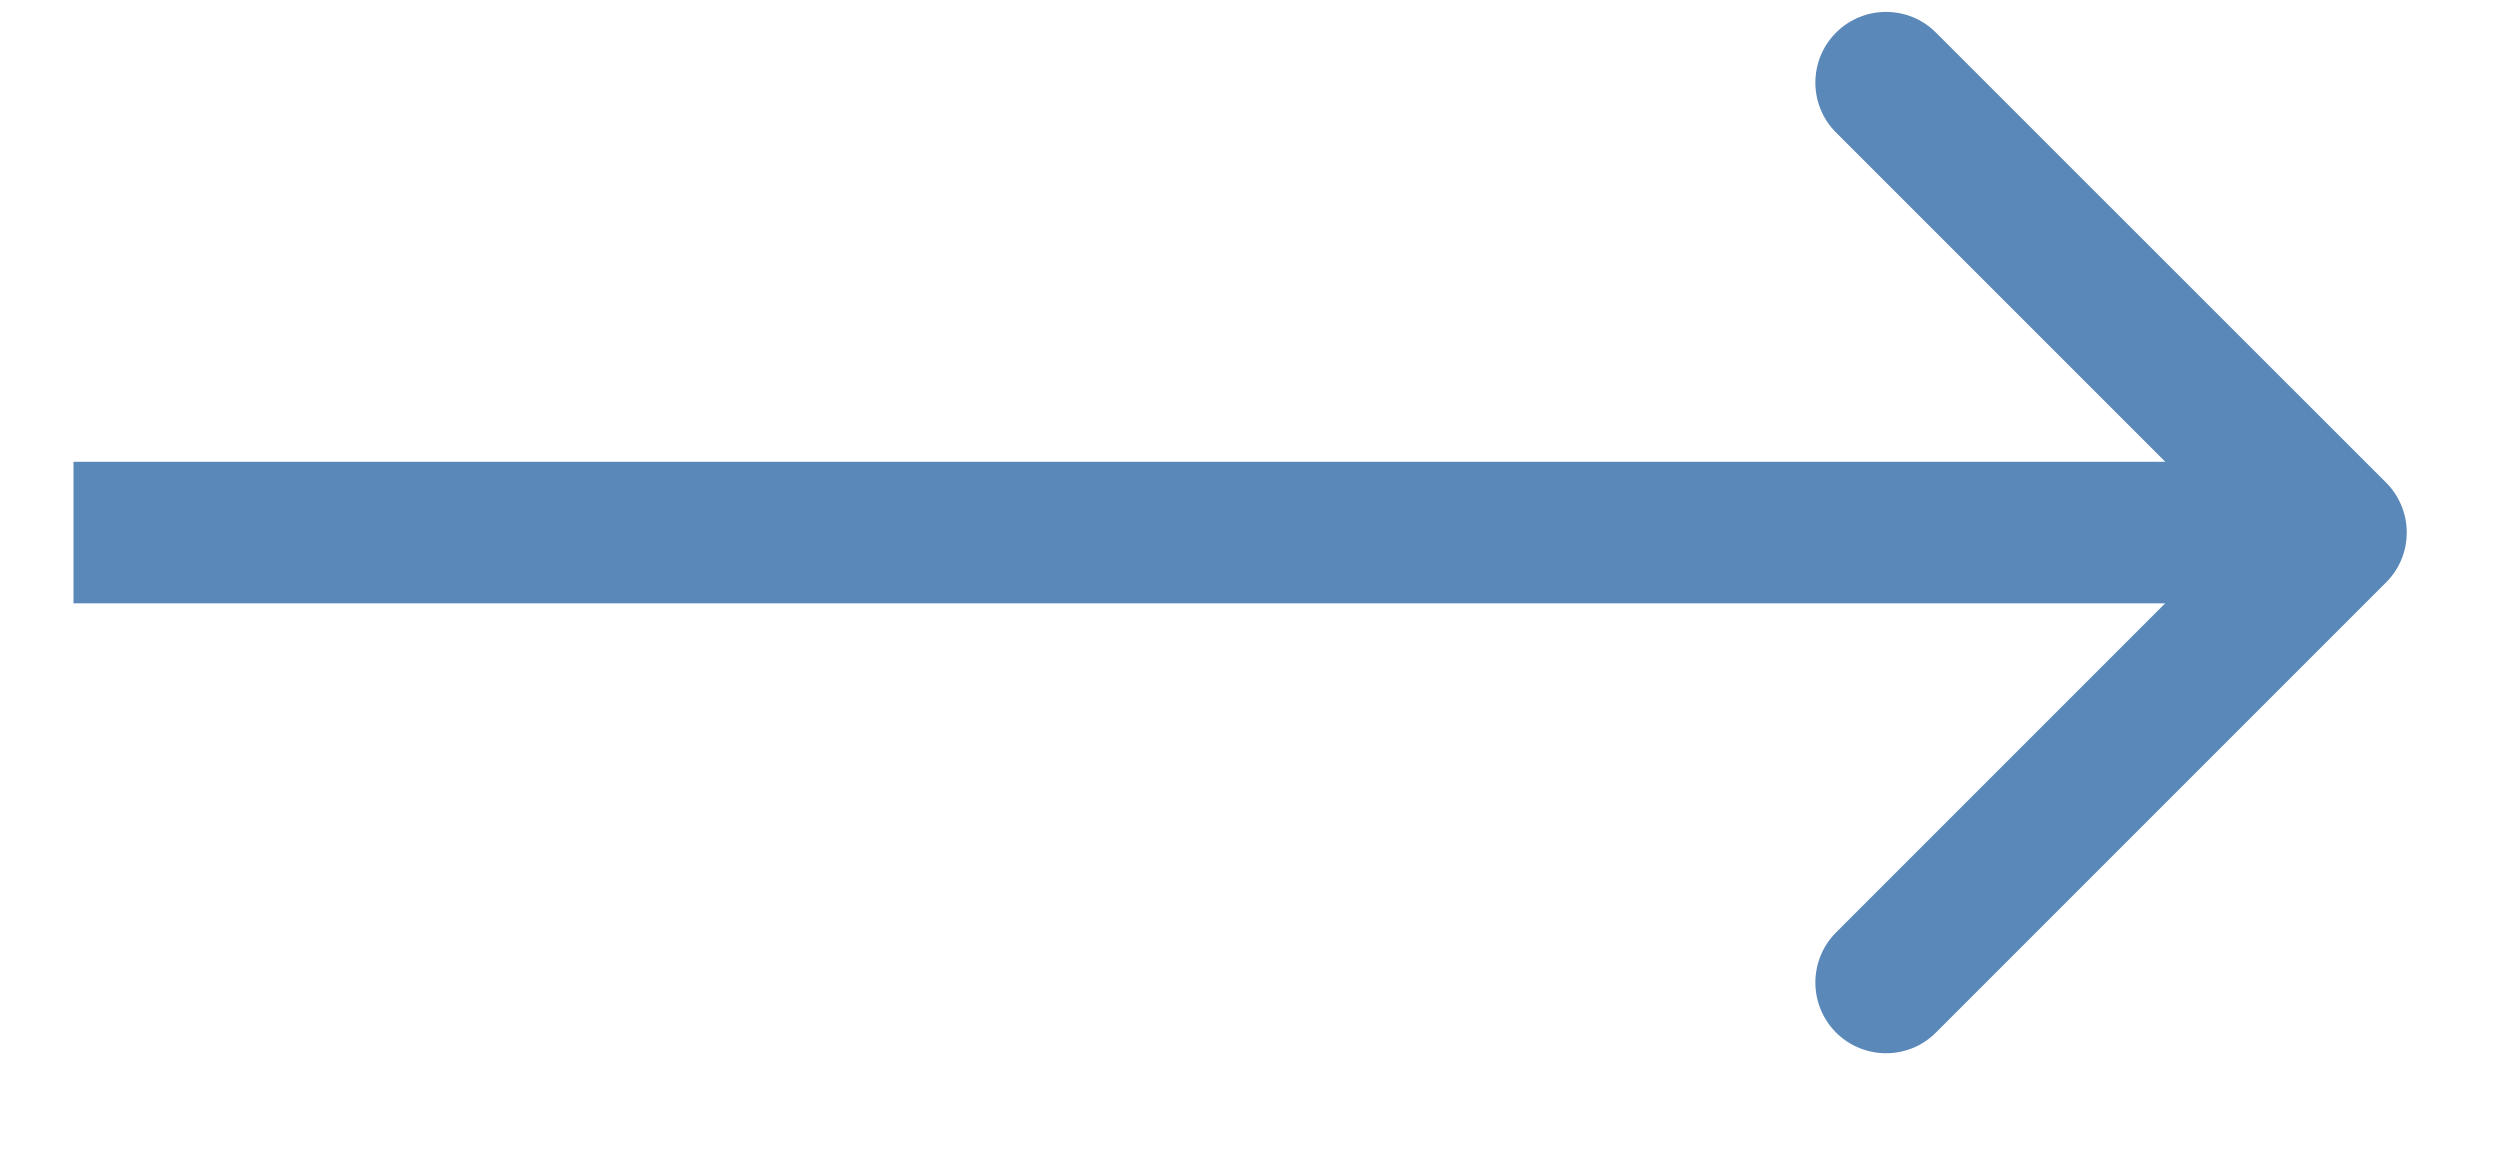 <?xml version="1.0" encoding="UTF-8"?> <svg xmlns="http://www.w3.org/2000/svg" width="15" height="7" viewBox="0 0 15 7" fill="none"> <path d="M14.316 3.495C14.482 3.33 14.482 3.061 14.316 2.895L11.616 0.196C11.451 0.03 11.182 0.03 11.016 0.196C10.851 0.361 10.851 0.63 11.016 0.795L13.416 3.195L11.016 5.595C10.851 5.761 10.851 6.029 11.016 6.195C11.182 6.361 11.451 6.361 11.616 6.195L14.316 3.495ZM0.441 3.62L14.016 3.62L14.016 2.771L0.441 2.771L0.441 3.62Z" fill="#5988B9"></path> </svg> 